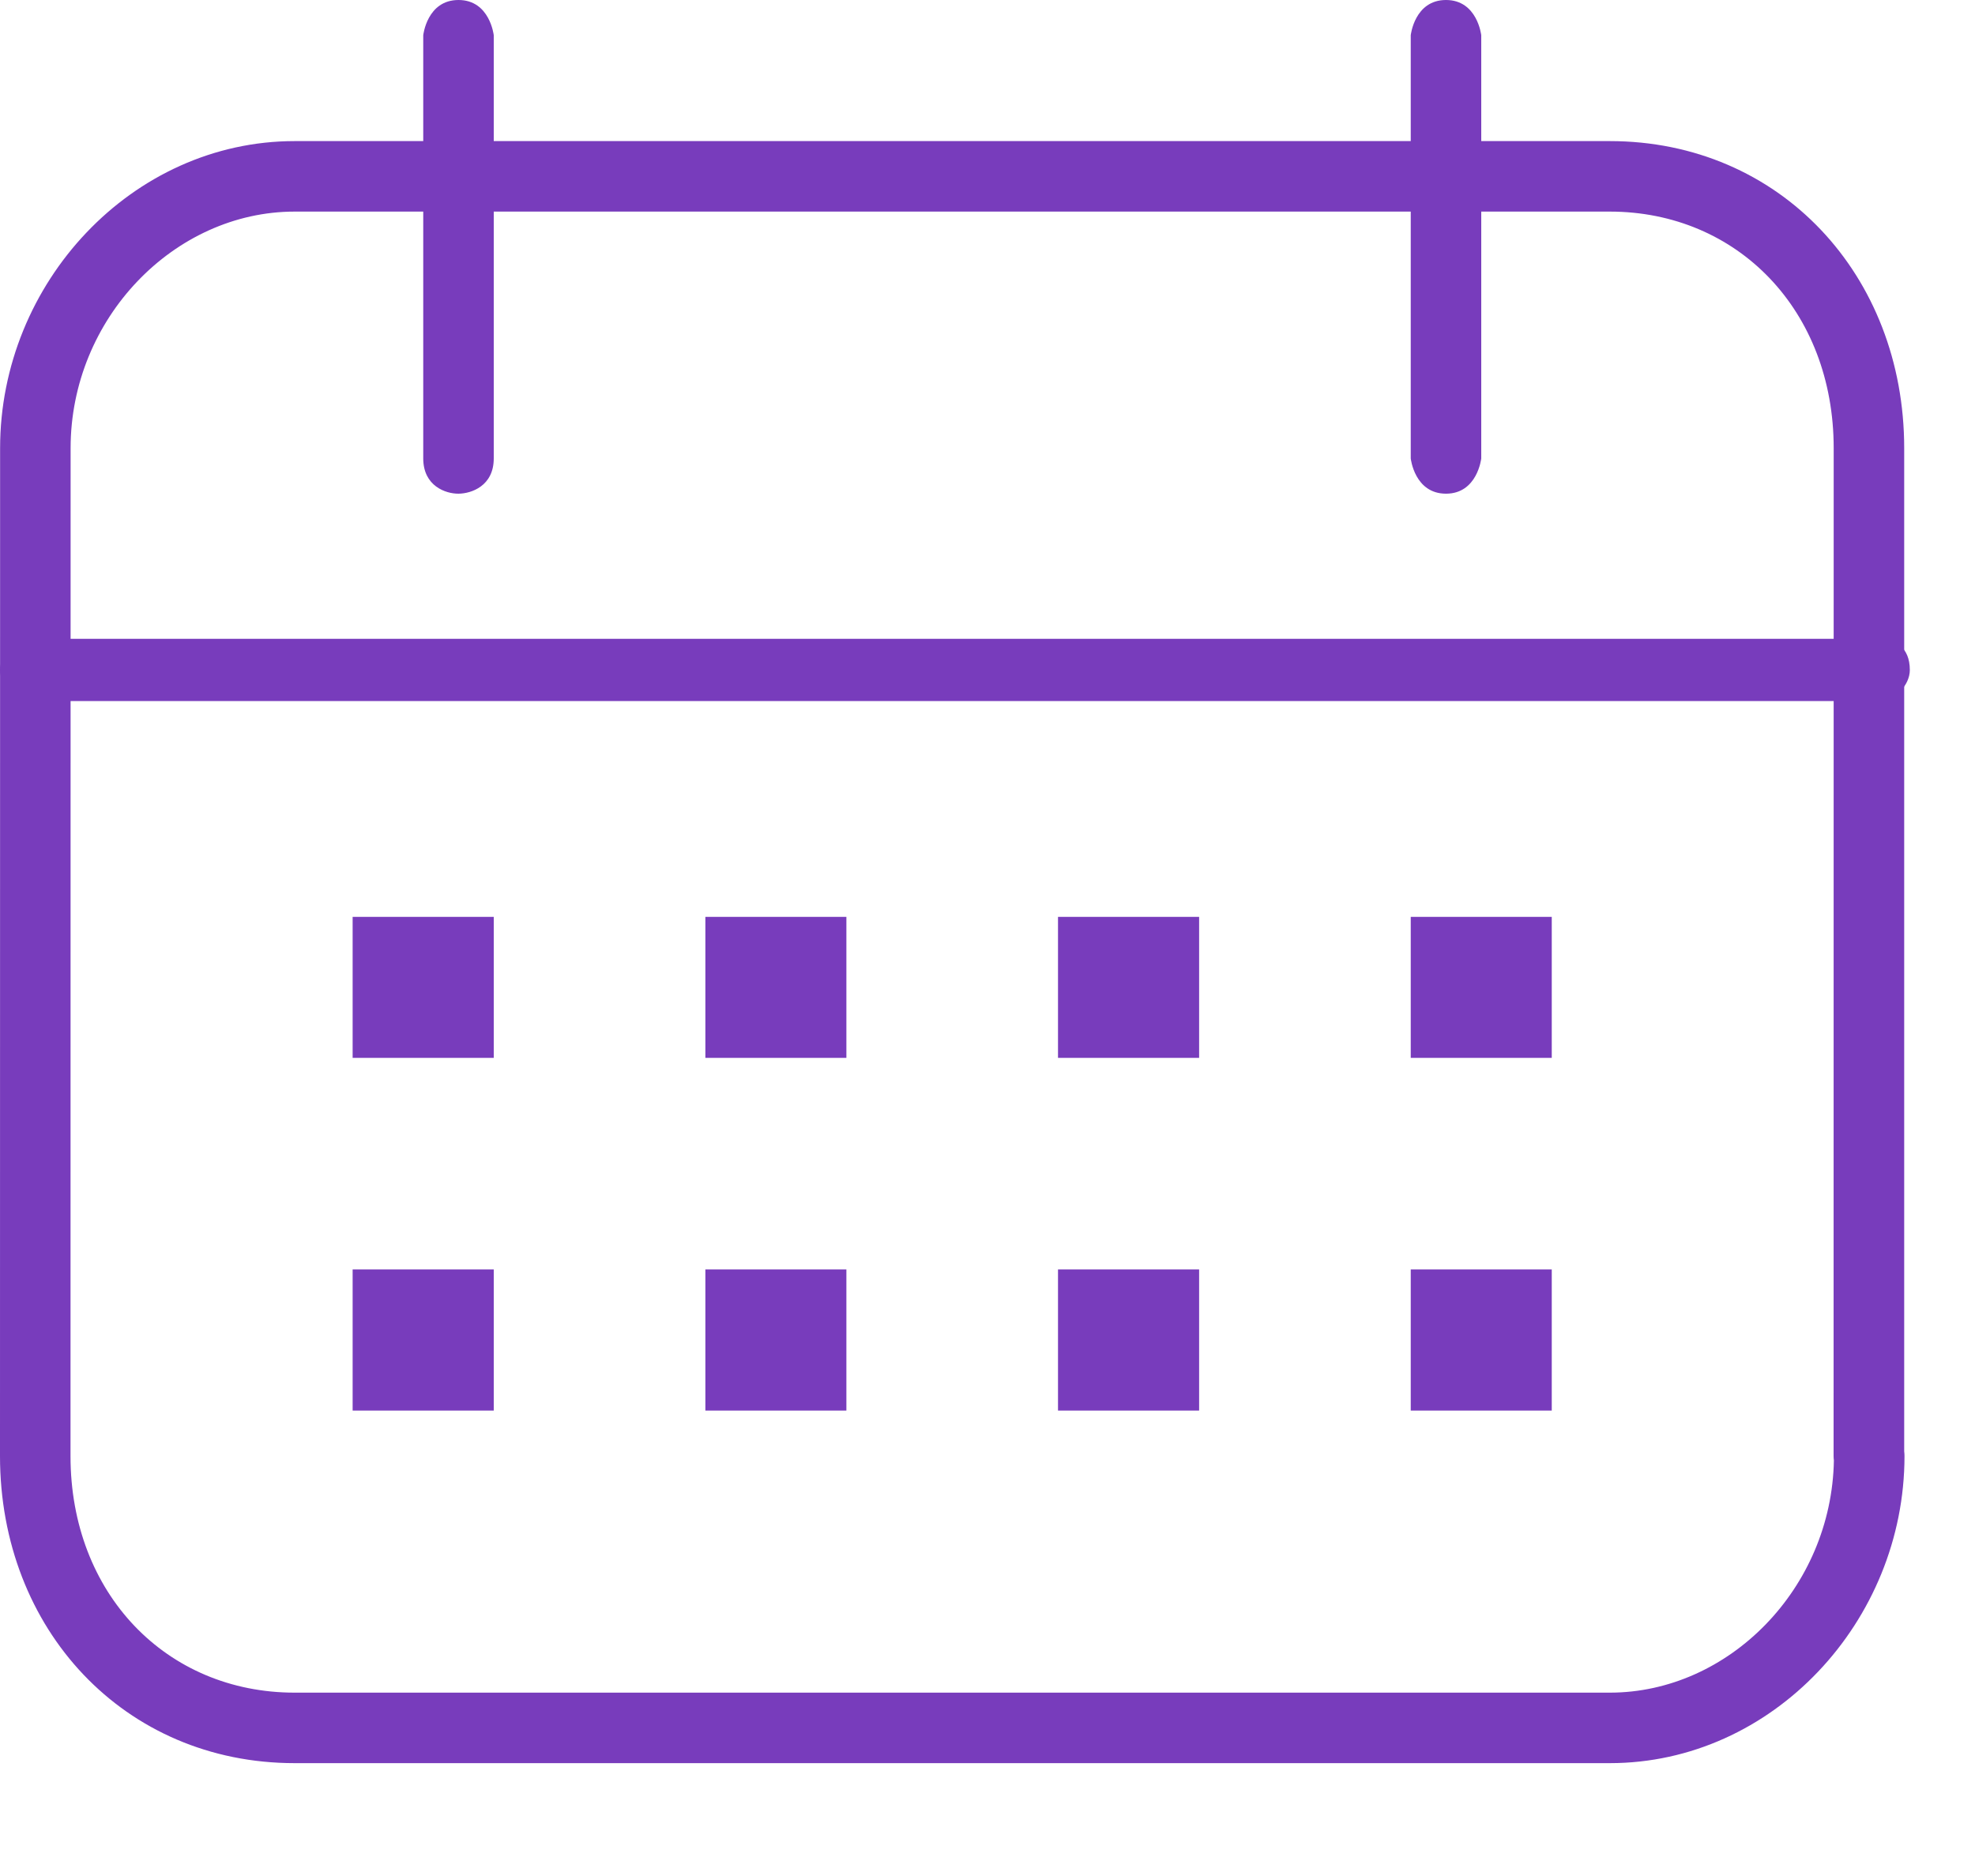 <svg width="20" height="19" viewBox="0 0 20 19" fill="none" xmlns="http://www.w3.org/2000/svg">
<path fill-rule="evenodd" clip-rule="evenodd" d="M4.286 4.643V0.357C4.286 0.357 4.324 0 4.643 0C4.961 0 5 0.357 5 0.357V4.643C5 4.923 4.772 4.999 4.643 5C4.514 5.001 4.286 4.923 4.286 4.643ZM14.643 5C14.324 5 14.286 4.643 14.286 4.643V0.357C14.286 0.357 14.324 0 14.643 0C14.961 0 15 0.357 15 0.357V4.643C15 4.643 14.961 5 14.643 5Z" fill="#783CBC"/>
<path fill-rule="evenodd" clip-rule="evenodd" d="M16.301 2.143L2.984 2.143C1.765 2.143 0.715 3.225 0.715 4.539L0.714 14.747C0.714 16.14 1.685 17.143 2.984 17.143L16.302 17.143C17.507 17.143 18.548 16.086 18.571 14.791C18.569 14.777 18.568 14.762 18.568 14.747L18.569 4.539C18.569 3.146 17.597 2.143 16.301 2.143ZM19.283 14.699L19.283 4.539C19.283 2.786 18.025 1.429 16.301 1.429L2.984 1.429C1.338 1.429 0.001 2.864 0.001 4.539L0 14.747C0 16.501 1.258 17.857 2.984 17.857L16.302 17.857C17.948 17.857 19.286 16.423 19.286 14.747C19.286 14.731 19.285 14.715 19.283 14.699Z" fill="#783CBC"/>
<path fill-rule="evenodd" clip-rule="evenodd" d="M19.34 6.786C19.34 6.943 19.183 7.1 19.027 7.1H0.314C0.157 7.1 0 6.943 0 6.786C0 6.628 0.157 6.47 0.313 6.47H19.026C19.183 6.47 19.34 6.548 19.34 6.786Z" fill="#783CBC"/>
<path d="M3.571 9.286H5V10.714H3.571V9.286Z" fill="#783CBC"/>
<path d="M7.143 9.286H8.571V10.714H7.143V9.286Z" fill="#783CBC"/>
<path d="M3.571 12.857H5V14.286H3.571V12.857Z" fill="#783CBC"/>
<path d="M7.143 12.857H8.571V14.286H7.143V12.857Z" fill="#783CBC"/>
<path d="M10.714 9.286H12.143V10.714H10.714V9.286Z" fill="#783CBC"/>
<path d="M14.286 9.286H15.714V10.714H14.286V9.286Z" fill="#783CBC"/>
<path d="M10.714 12.857H12.143V14.286H10.714V12.857Z" fill="#783CBC"/>
<path d="M14.286 12.857H15.714V14.286H14.286V12.857Z" fill="#783CBC"/>
</svg>
